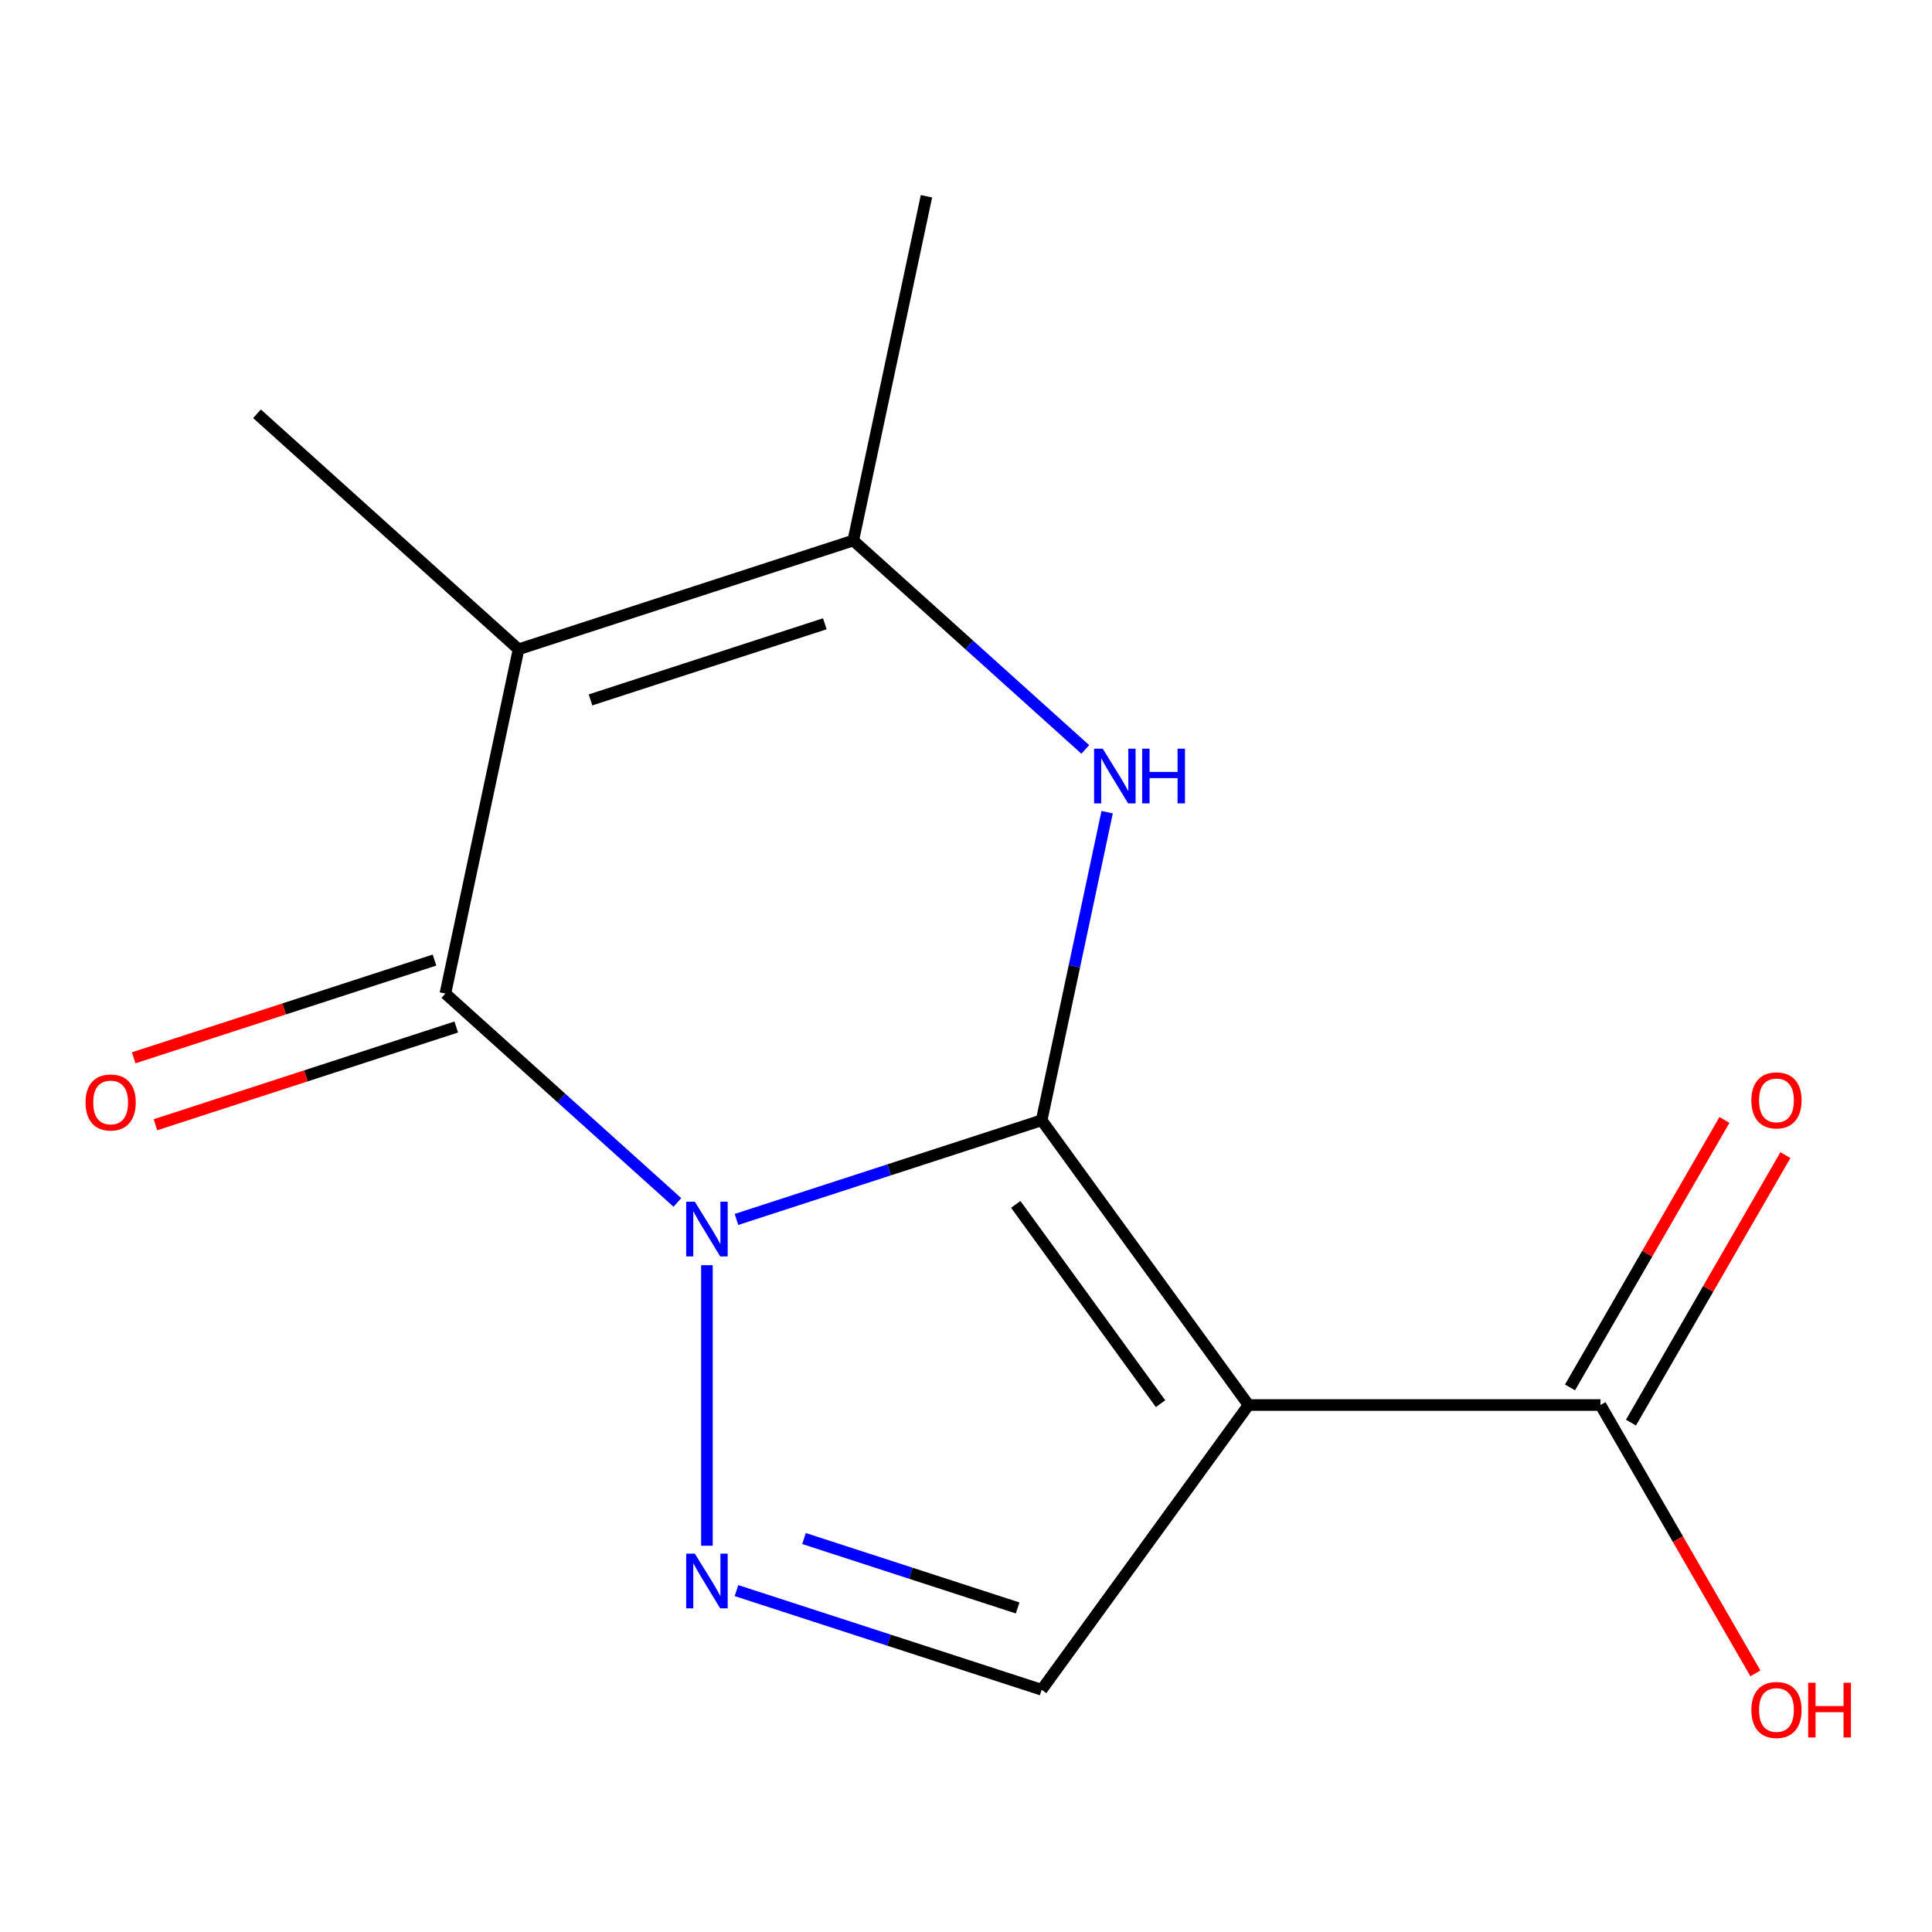 <?xml version='1.0' encoding='iso-8859-1'?>
<svg version='1.1' baseProfile='full'
              xmlns='http://www.w3.org/2000/svg'
                      xmlns:rdkit='http://www.rdkit.org/xml'
                      xmlns:xlink='http://www.w3.org/1999/xlink'
                  xml:space='preserve'
width='1000px' height='1000px' viewBox='0 0 1000 1000'>
<!-- END OF HEADER -->
<rect style='opacity:1.0;fill:#FFFFFF;stroke:none' width='1000' height='1000' x='0' y='0'> </rect>
<path class='bond-0' d='M 539.161,579.858 L 460.181,605.52' style='fill:none;fill-rule:evenodd;stroke:#000000;stroke-width:6px;stroke-linecap:butt;stroke-linejoin:miter;stroke-opacity:1' />
<path class='bond-0' d='M 460.181,605.52 L 381.2,631.183' style='fill:none;fill-rule:evenodd;stroke:#0000FF;stroke-width:6px;stroke-linecap:butt;stroke-linejoin:miter;stroke-opacity:1' />
<path class='bond-1' d='M 539.161,579.858 L 646.239,727.238' style='fill:none;fill-rule:evenodd;stroke:#000000;stroke-width:6px;stroke-linecap:butt;stroke-linejoin:miter;stroke-opacity:1' />
<path class='bond-1' d='M 525.747,623.38 L 600.701,726.546' style='fill:none;fill-rule:evenodd;stroke:#000000;stroke-width:6px;stroke-linecap:butt;stroke-linejoin:miter;stroke-opacity:1' />
<path class='bond-3' d='M 539.161,579.858 L 556.11,500.12' style='fill:none;fill-rule:evenodd;stroke:#000000;stroke-width:6px;stroke-linecap:butt;stroke-linejoin:miter;stroke-opacity:1' />
<path class='bond-3' d='M 556.11,500.12 L 573.059,420.382' style='fill:none;fill-rule:evenodd;stroke:#0000FF;stroke-width:6px;stroke-linecap:butt;stroke-linejoin:miter;stroke-opacity:1' />
<path class='bond-2' d='M 350.612,622.381 L 290.569,568.318' style='fill:none;fill-rule:evenodd;stroke:#0000FF;stroke-width:6px;stroke-linecap:butt;stroke-linejoin:miter;stroke-opacity:1' />
<path class='bond-2' d='M 290.569,568.318 L 230.526,514.256' style='fill:none;fill-rule:evenodd;stroke:#000000;stroke-width:6px;stroke-linecap:butt;stroke-linejoin:miter;stroke-opacity:1' />
<path class='bond-5' d='M 365.906,654.866 L 365.906,800.077' style='fill:none;fill-rule:evenodd;stroke:#0000FF;stroke-width:6px;stroke-linecap:butt;stroke-linejoin:miter;stroke-opacity:1' />
<path class='bond-7' d='M 646.239,727.238 L 539.161,874.617' style='fill:none;fill-rule:evenodd;stroke:#000000;stroke-width:6px;stroke-linecap:butt;stroke-linejoin:miter;stroke-opacity:1' />
<path class='bond-8' d='M 646.239,727.238 L 828.41,727.238' style='fill:none;fill-rule:evenodd;stroke:#000000;stroke-width:6px;stroke-linecap:butt;stroke-linejoin:miter;stroke-opacity:1' />
<path class='bond-9' d='M 224.897,496.93 L 147.046,522.225' style='fill:none;fill-rule:evenodd;stroke:#000000;stroke-width:6px;stroke-linecap:butt;stroke-linejoin:miter;stroke-opacity:1' />
<path class='bond-9' d='M 147.046,522.225 L 69.196,547.52' style='fill:none;fill-rule:evenodd;stroke:#FF0000;stroke-width:6px;stroke-linecap:butt;stroke-linejoin:miter;stroke-opacity:1' />
<path class='bond-9' d='M 236.156,531.581 L 158.305,556.876' style='fill:none;fill-rule:evenodd;stroke:#000000;stroke-width:6px;stroke-linecap:butt;stroke-linejoin:miter;stroke-opacity:1' />
<path class='bond-9' d='M 158.305,556.876 L 80.455,582.171' style='fill:none;fill-rule:evenodd;stroke:#FF0000;stroke-width:6px;stroke-linecap:butt;stroke-linejoin:miter;stroke-opacity:1' />
<path class='bond-15' d='M 230.526,514.256 L 268.402,336.065' style='fill:none;fill-rule:evenodd;stroke:#000000;stroke-width:6px;stroke-linecap:butt;stroke-linejoin:miter;stroke-opacity:1' />
<path class='bond-6' d='M 561.742,387.897 L 501.7,333.834' style='fill:none;fill-rule:evenodd;stroke:#0000FF;stroke-width:6px;stroke-linecap:butt;stroke-linejoin:miter;stroke-opacity:1' />
<path class='bond-6' d='M 501.7,333.834 L 441.657,279.771' style='fill:none;fill-rule:evenodd;stroke:#000000;stroke-width:6px;stroke-linecap:butt;stroke-linejoin:miter;stroke-opacity:1' />
<path class='bond-4' d='M 268.402,336.065 L 441.657,279.771' style='fill:none;fill-rule:evenodd;stroke:#000000;stroke-width:6px;stroke-linecap:butt;stroke-linejoin:miter;stroke-opacity:1' />
<path class='bond-4' d='M 305.649,362.272 L 426.928,322.866' style='fill:none;fill-rule:evenodd;stroke:#000000;stroke-width:6px;stroke-linecap:butt;stroke-linejoin:miter;stroke-opacity:1' />
<path class='bond-11' d='M 268.402,336.065 L 133.022,214.169' style='fill:none;fill-rule:evenodd;stroke:#000000;stroke-width:6px;stroke-linecap:butt;stroke-linejoin:miter;stroke-opacity:1' />
<path class='bond-14' d='M 381.2,823.293 L 460.181,848.955' style='fill:none;fill-rule:evenodd;stroke:#0000FF;stroke-width:6px;stroke-linecap:butt;stroke-linejoin:miter;stroke-opacity:1' />
<path class='bond-14' d='M 460.181,848.955 L 539.161,874.617' style='fill:none;fill-rule:evenodd;stroke:#000000;stroke-width:6px;stroke-linecap:butt;stroke-linejoin:miter;stroke-opacity:1' />
<path class='bond-14' d='M 416.153,796.34 L 471.439,814.304' style='fill:none;fill-rule:evenodd;stroke:#0000FF;stroke-width:6px;stroke-linecap:butt;stroke-linejoin:miter;stroke-opacity:1' />
<path class='bond-14' d='M 471.439,814.304 L 526.726,832.268' style='fill:none;fill-rule:evenodd;stroke:#000000;stroke-width:6px;stroke-linecap:butt;stroke-linejoin:miter;stroke-opacity:1' />
<path class='bond-13' d='M 441.657,279.771 L 479.533,101.581' style='fill:none;fill-rule:evenodd;stroke:#000000;stroke-width:6px;stroke-linecap:butt;stroke-linejoin:miter;stroke-opacity:1' />
<path class='bond-10' d='M 844.186,736.346 L 884.154,667.121' style='fill:none;fill-rule:evenodd;stroke:#000000;stroke-width:6px;stroke-linecap:butt;stroke-linejoin:miter;stroke-opacity:1' />
<path class='bond-10' d='M 884.154,667.121 L 924.121,597.896' style='fill:none;fill-rule:evenodd;stroke:#FF0000;stroke-width:6px;stroke-linecap:butt;stroke-linejoin:miter;stroke-opacity:1' />
<path class='bond-10' d='M 812.633,718.129 L 852.601,648.904' style='fill:none;fill-rule:evenodd;stroke:#000000;stroke-width:6px;stroke-linecap:butt;stroke-linejoin:miter;stroke-opacity:1' />
<path class='bond-10' d='M 852.601,648.904 L 892.568,579.678' style='fill:none;fill-rule:evenodd;stroke:#FF0000;stroke-width:6px;stroke-linecap:butt;stroke-linejoin:miter;stroke-opacity:1' />
<path class='bond-12' d='M 828.41,727.238 L 868.504,796.683' style='fill:none;fill-rule:evenodd;stroke:#000000;stroke-width:6px;stroke-linecap:butt;stroke-linejoin:miter;stroke-opacity:1' />
<path class='bond-12' d='M 868.504,796.683 L 908.598,866.128' style='fill:none;fill-rule:evenodd;stroke:#FF0000;stroke-width:6px;stroke-linecap:butt;stroke-linejoin:miter;stroke-opacity:1' />
<path  class='atom-1' d='M 359.646 621.992
L 368.926 636.992
Q 369.846 638.472, 371.326 641.152
Q 372.806 643.832, 372.886 643.992
L 372.886 621.992
L 376.646 621.992
L 376.646 650.312
L 372.766 650.312
L 362.806 633.912
Q 361.646 631.992, 360.406 629.792
Q 359.206 627.592, 358.846 626.912
L 358.846 650.312
L 355.166 650.312
L 355.166 621.992
L 359.646 621.992
' fill='#0000FF'/>
<path  class='atom-4' d='M 570.777 387.508
L 580.057 402.508
Q 580.977 403.988, 582.457 406.668
Q 583.937 409.348, 584.017 409.508
L 584.017 387.508
L 587.777 387.508
L 587.777 415.828
L 583.897 415.828
L 573.937 399.428
Q 572.777 397.508, 571.537 395.308
Q 570.337 393.108, 569.977 392.428
L 569.977 415.828
L 566.297 415.828
L 566.297 387.508
L 570.777 387.508
' fill='#0000FF'/>
<path  class='atom-4' d='M 591.177 387.508
L 595.017 387.508
L 595.017 399.548
L 609.497 399.548
L 609.497 387.508
L 613.337 387.508
L 613.337 415.828
L 609.497 415.828
L 609.497 402.748
L 595.017 402.748
L 595.017 415.828
L 591.177 415.828
L 591.177 387.508
' fill='#0000FF'/>
<path  class='atom-6' d='M 359.646 804.163
L 368.926 819.163
Q 369.846 820.643, 371.326 823.323
Q 372.806 826.003, 372.886 826.163
L 372.886 804.163
L 376.646 804.163
L 376.646 832.483
L 372.766 832.483
L 362.806 816.083
Q 361.646 814.163, 360.406 811.963
Q 359.206 809.763, 358.846 809.083
L 358.846 832.483
L 355.166 832.483
L 355.166 804.163
L 359.646 804.163
' fill='#0000FF'/>
<path  class='atom-10' d='M 44.271 570.63
Q 44.271 563.83, 47.631 560.03
Q 50.991 556.23, 57.271 556.23
Q 63.551 556.23, 66.911 560.03
Q 70.271 563.83, 70.271 570.63
Q 70.271 577.51, 66.871 581.43
Q 63.471 585.31, 57.271 585.31
Q 51.031 585.31, 47.631 581.43
Q 44.271 577.55, 44.271 570.63
M 57.271 582.11
Q 61.591 582.11, 63.911 579.23
Q 66.271 576.31, 66.271 570.63
Q 66.271 565.07, 63.911 562.27
Q 61.591 559.43, 57.271 559.43
Q 52.951 559.43, 50.591 562.23
Q 48.271 565.03, 48.271 570.63
Q 48.271 576.35, 50.591 579.23
Q 52.951 582.11, 57.271 582.11
' fill='#FF0000'/>
<path  class='atom-11' d='M 906.495 569.553
Q 906.495 562.753, 909.855 558.953
Q 913.215 555.153, 919.495 555.153
Q 925.775 555.153, 929.135 558.953
Q 932.495 562.753, 932.495 569.553
Q 932.495 576.433, 929.095 580.353
Q 925.695 584.233, 919.495 584.233
Q 913.255 584.233, 909.855 580.353
Q 906.495 576.473, 906.495 569.553
M 919.495 581.033
Q 923.815 581.033, 926.135 578.153
Q 928.495 575.233, 928.495 569.553
Q 928.495 563.993, 926.135 561.193
Q 923.815 558.353, 919.495 558.353
Q 915.175 558.353, 912.815 561.153
Q 910.495 563.953, 910.495 569.553
Q 910.495 575.273, 912.815 578.153
Q 915.175 581.033, 919.495 581.033
' fill='#FF0000'/>
<path  class='atom-13' d='M 906.495 885.083
Q 906.495 878.283, 909.855 874.483
Q 913.215 870.683, 919.495 870.683
Q 925.775 870.683, 929.135 874.483
Q 932.495 878.283, 932.495 885.083
Q 932.495 891.963, 929.095 895.883
Q 925.695 899.763, 919.495 899.763
Q 913.255 899.763, 909.855 895.883
Q 906.495 892.003, 906.495 885.083
M 919.495 896.563
Q 923.815 896.563, 926.135 893.683
Q 928.495 890.763, 928.495 885.083
Q 928.495 879.523, 926.135 876.723
Q 923.815 873.883, 919.495 873.883
Q 915.175 873.883, 912.815 876.683
Q 910.495 879.483, 910.495 885.083
Q 910.495 890.803, 912.815 893.683
Q 915.175 896.563, 919.495 896.563
' fill='#FF0000'/>
<path  class='atom-13' d='M 935.895 871.003
L 939.735 871.003
L 939.735 883.043
L 954.215 883.043
L 954.215 871.003
L 958.055 871.003
L 958.055 899.323
L 954.215 899.323
L 954.215 886.243
L 939.735 886.243
L 939.735 899.323
L 935.895 899.323
L 935.895 871.003
' fill='#FF0000'/>
</svg>
